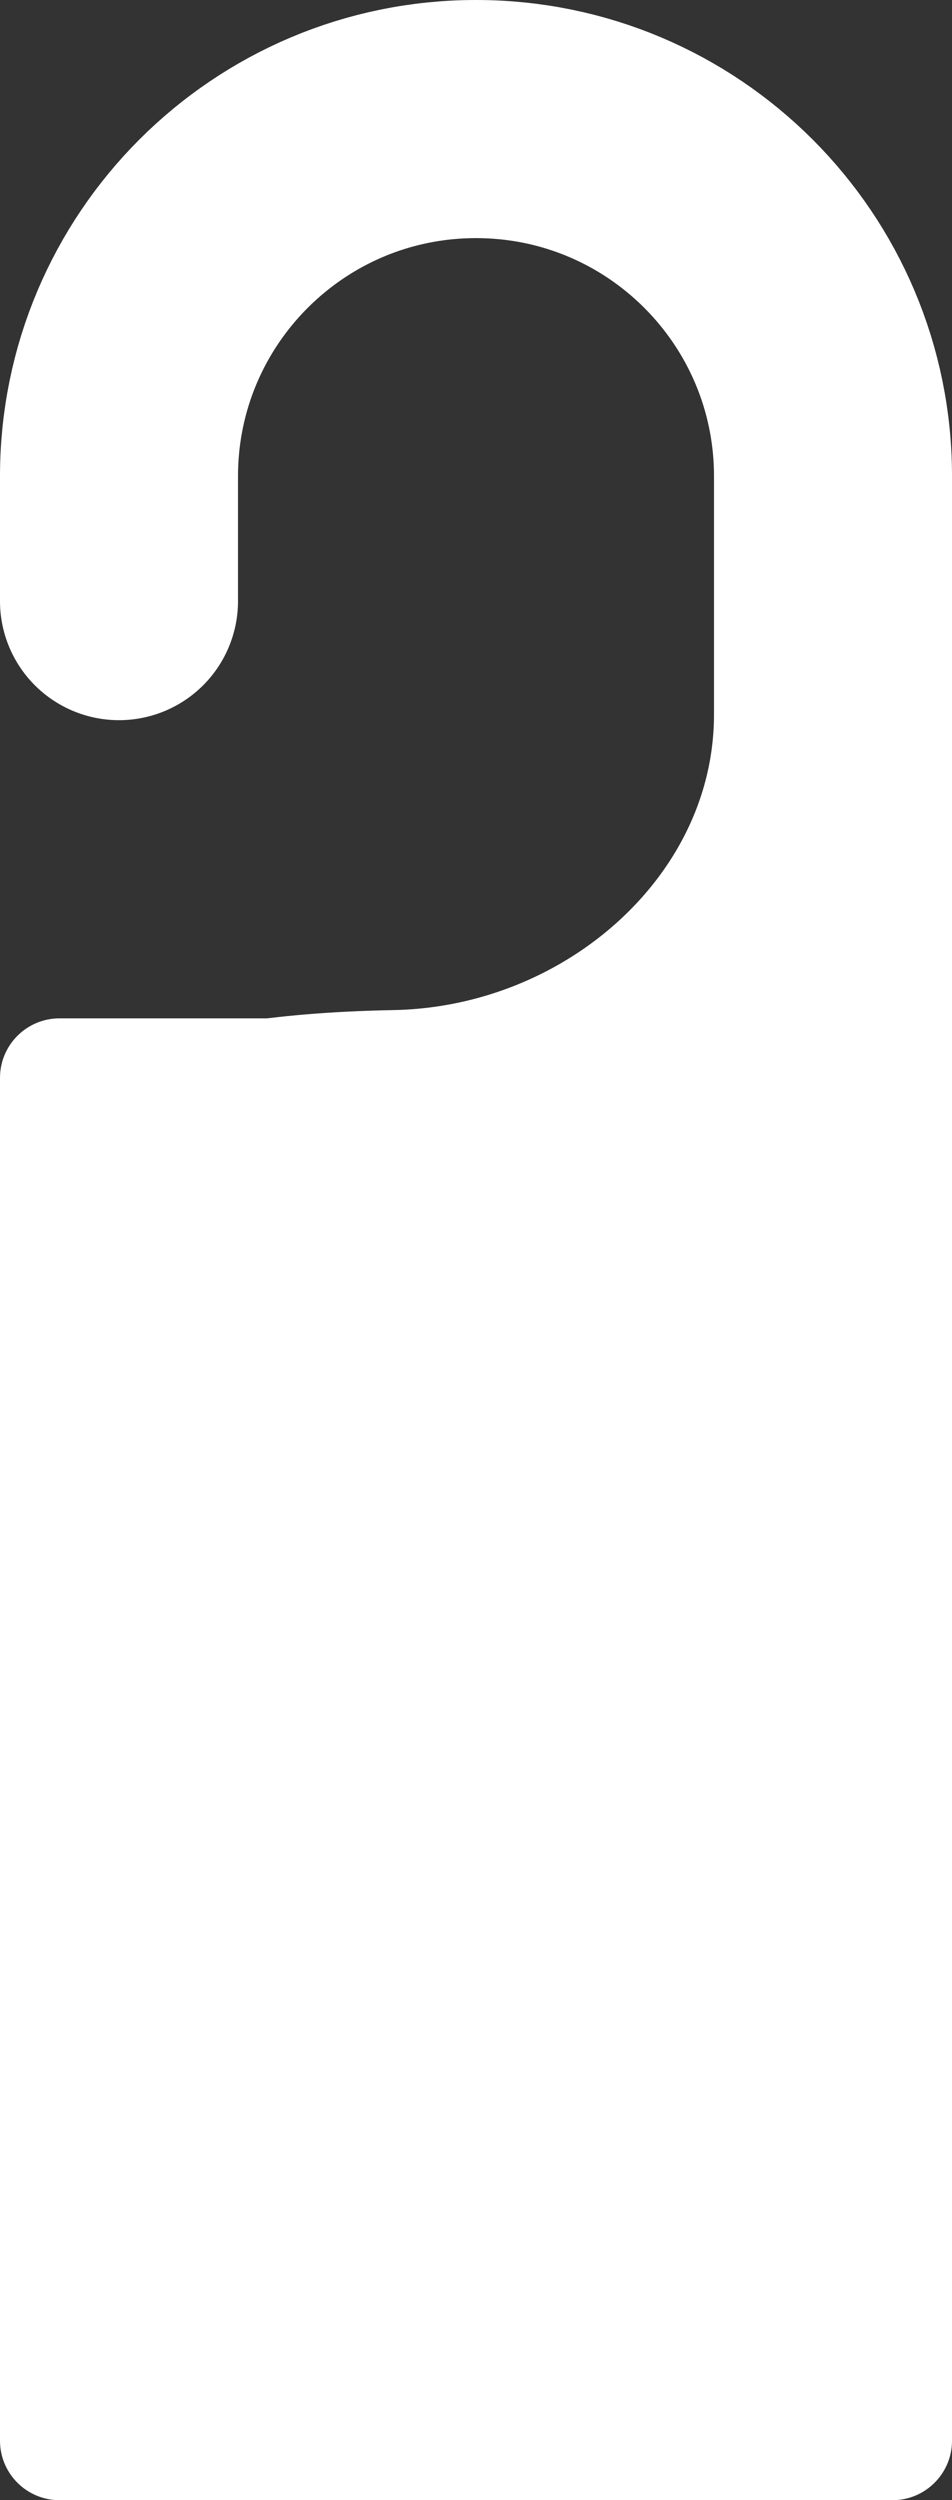 <svg width="16" height="42" viewBox="0 0 16 42" fill="none" xmlns="http://www.w3.org/2000/svg">
<rect x="0" y="0" width="16" height="42" fill="#333333" stroke="none"/>
<path d="M0 18.107C0 17.555 0.448 17.107 1 17.107H15C15.552 17.107 16 17.555 16 18.107V41C16 41.552 15.552 42 15 42H1C0.448 42 0 41.552 0 41V18.107Z" fill="white"/>
<path d="M14 21V8C14 4.686 11.314 2 8 2V2C4.686 2 2 4.686 2 8V10.098" stroke="white" stroke-width="4" stroke-linecap="round" stroke-linejoin="round"/>
<path d="M2 20C2 20 2.693 19.041 6.645 18.968C10.598 18.895 14 15.832 14 12" stroke="white" stroke-width="4" stroke-linecap="round" stroke-linejoin="round"/>
</svg>

